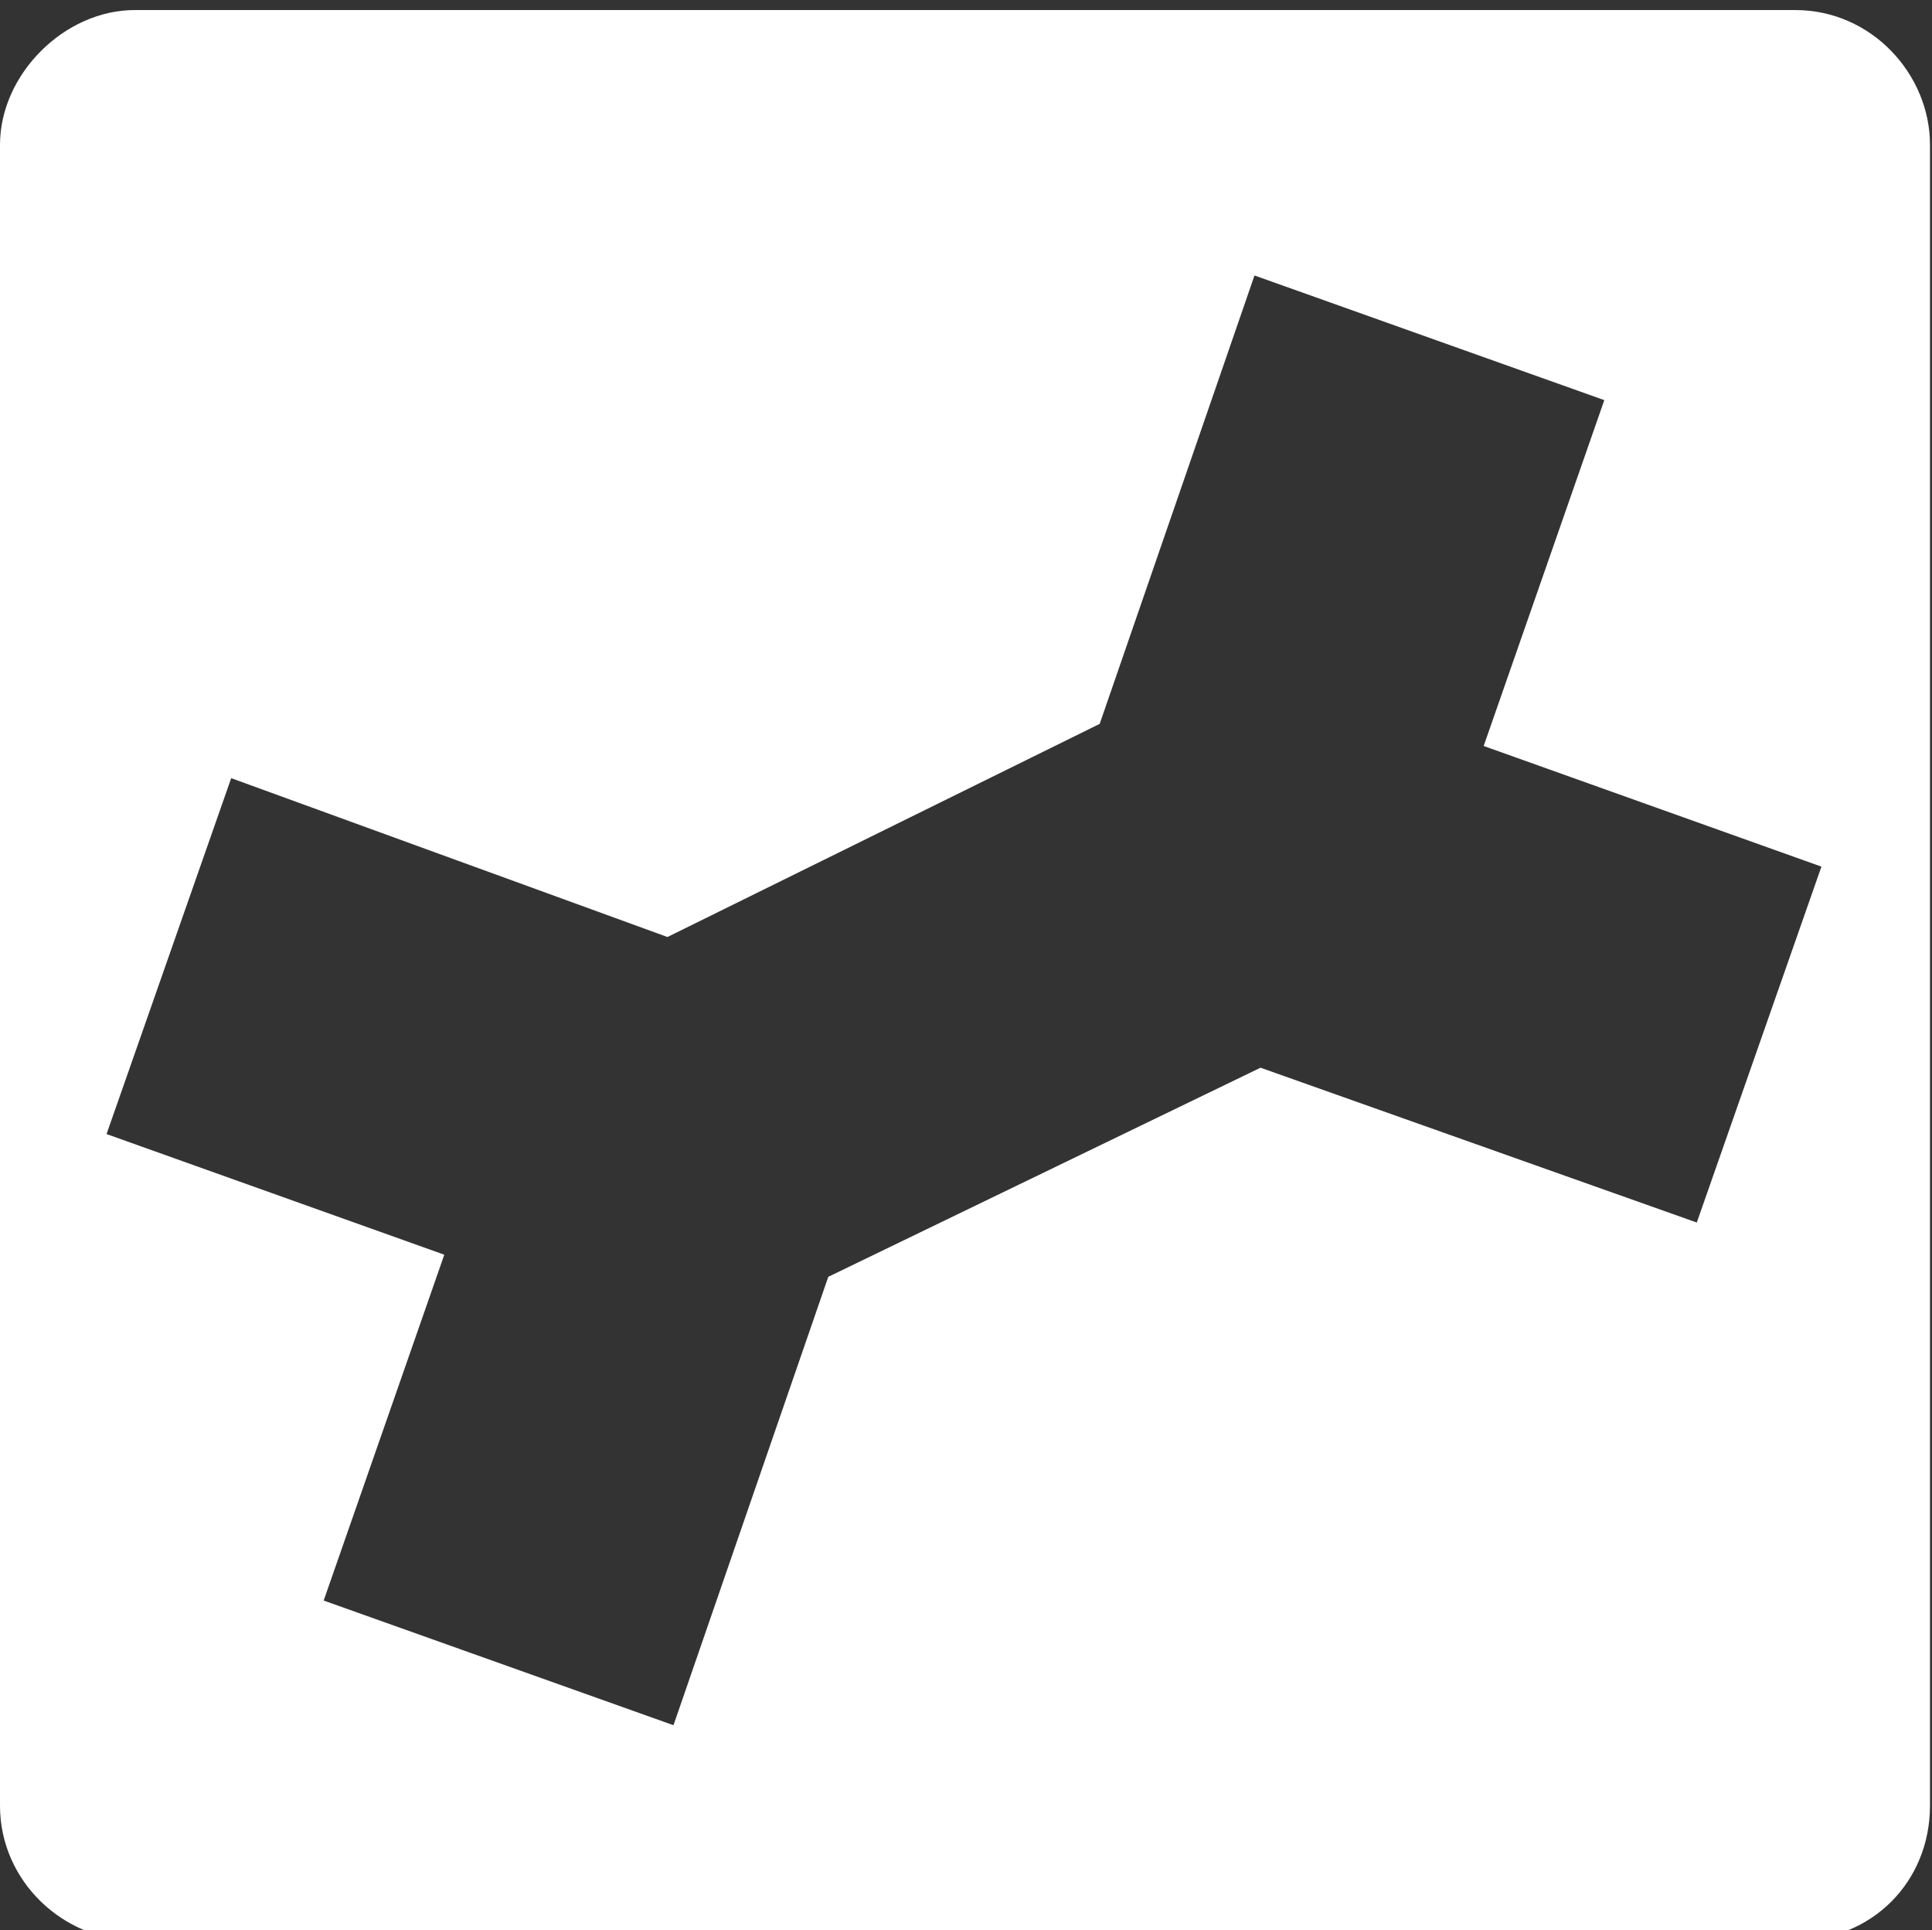 <?xml version="1.0" encoding="utf-8"?>
<!-- Generator: Adobe Illustrator 26.0.2, SVG Export Plug-In . SVG Version: 6.00 Build 0)  -->
<svg version="1.1" id="Isolation_Mode" xmlns="http://www.w3.org/2000/svg" xmlns:xlink="http://www.w3.org/1999/xlink" x="0px"
	 y="0px" viewBox="0 0 96.1 96" style="enable-background:new 0 0 96.1 96;" xml:space="preserve">
<rect x="0" y="0" width="96.1" height="96" fill="#333333" stroke="none"/>
<style type="text/css">
	.st0{fill:#FFFFFF;}
</style>
<path class="st0" d="M89.3,0.5H6.7C3.2,0.5,0,3.7,0,7.2v82.6c0,3.8,3.2,6.7,6.7,6.7h82.6c3.8,0,6.7-2.9,6.7-6.7V7.2
	C96,3.7,93.1,0.5,89.3,0.5z M84.4,60.8l-21.7-7.7L41.2,63.5l-7.7,22.3l-17.4-6.2l6-17.2l-16.8-6l6.2-17.7l21.7,7.9l21.5-10.6
	l7.7-22.3l17.4,6.2l-6,17.2l16.8,6L84.4,60.8z"/>
</svg>
